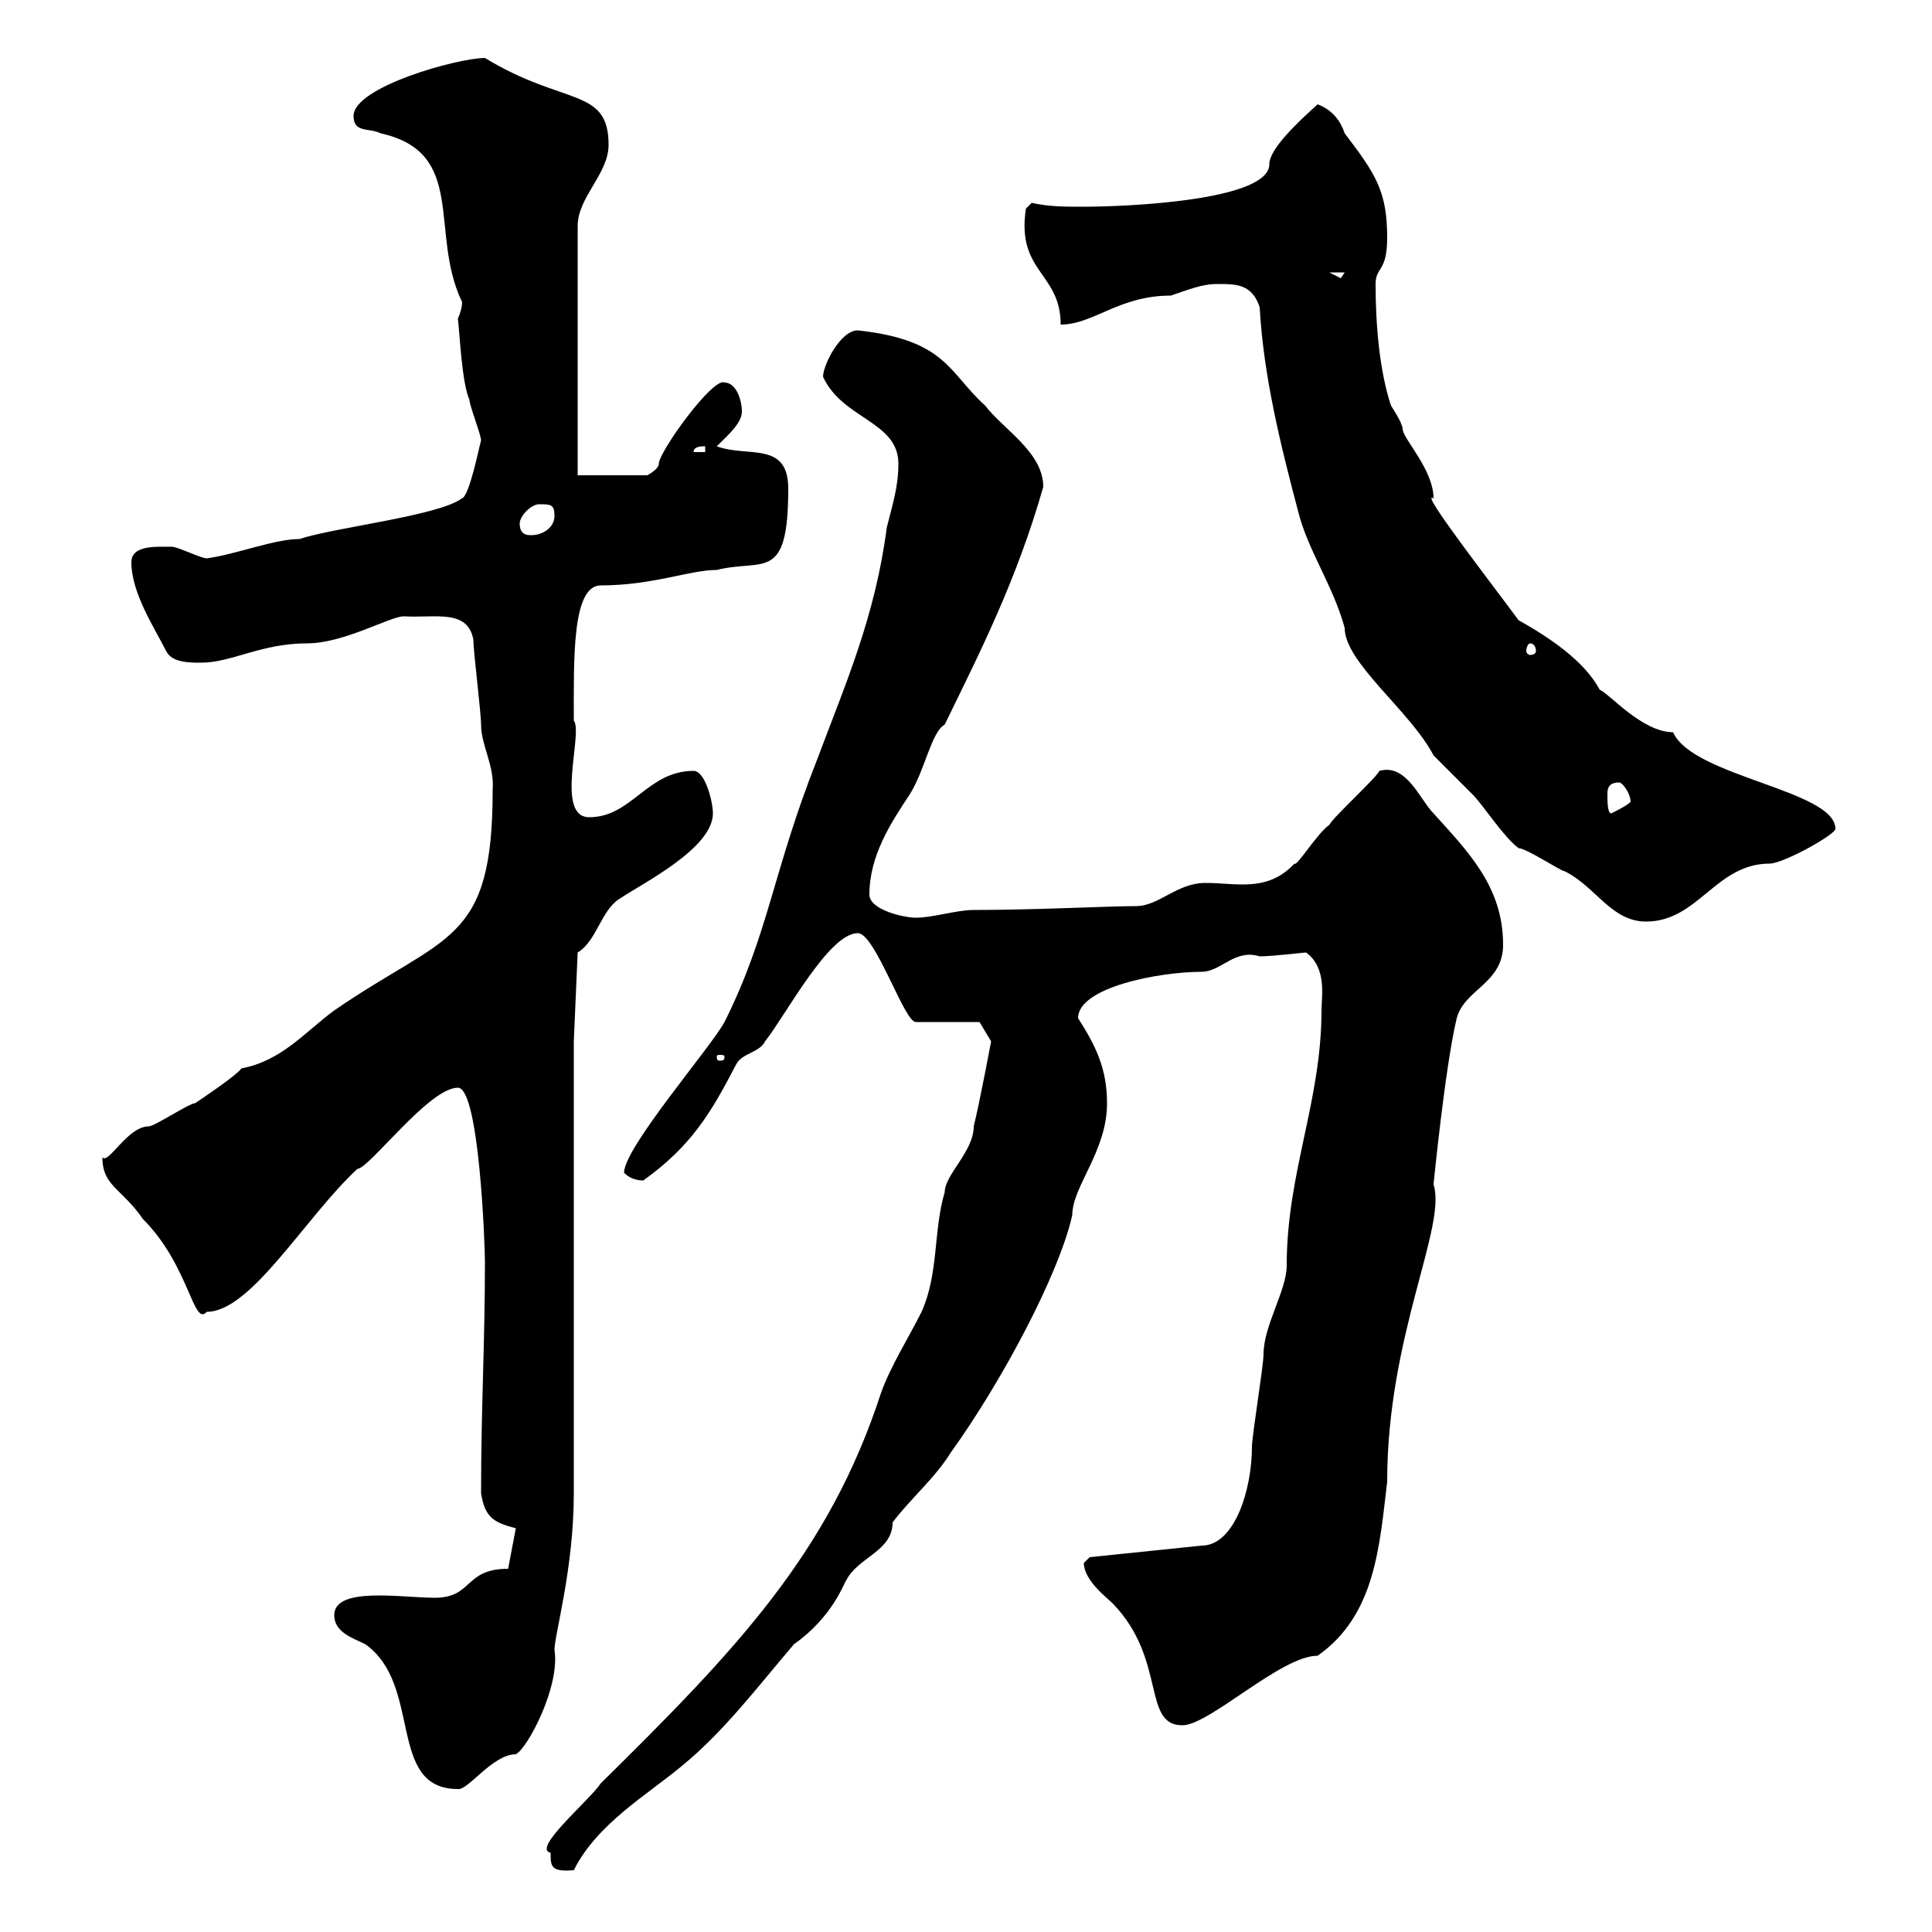 <svg xmlns="http://www.w3.org/2000/svg" xmlns:xlink="http://www.w3.org/1999/xlink" width="300" height="300"><path d="M85.50 287.70C85.50 289.80 85.50 290.70 89.10 290.40C92.70 283.20 100.50 278.70 105.90 274.20C112.50 268.80 117.90 261.60 123.30 255.30C129.30 251.10 131.10 245.70 131.40 245.40C133.20 241.80 138.60 240.90 138.60 236.40C141.30 232.80 145.20 229.50 147.60 225.60C155.40 214.80 164.40 198 166.50 188.70C166.50 184.20 171.90 178.80 171.90 171.30C171.90 165.90 170.10 162.30 167.40 158.10C167.40 153.30 180 150.90 186.60 150.90C189.60 150.90 191.70 147.30 195.60 148.50C197.70 148.50 202.50 147.90 202.80 147.90C206.10 150.30 205.20 154.80 205.20 156.90C205.20 171 199.80 182.10 199.80 196.50C199.80 200.40 196.20 205.80 196.20 210.30C196.20 212.10 194.40 222.90 194.40 224.70C194.40 231.30 191.70 240 186.60 240L169.20 241.80C169.20 241.80 168.30 242.70 168.30 242.70C168.30 245.40 171.90 248.10 172.80 249C181.20 257.70 177.30 267.90 183.60 267.90C187.80 267.90 198.90 257.10 204.60 257.10C213.60 250.80 214.20 240 215.40 230.10C215.40 207.30 224.70 190.50 222.60 183.90C222.60 183.90 224.40 165.60 226.20 158.10C227.40 153.60 233.40 152.70 233.40 146.70C233.40 137.70 228 132.30 222.60 126.30C220.50 124.20 218.40 118.50 214.20 119.70C213.60 120.90 207 126.90 206.40 128.10C204.60 129.30 201.30 134.70 201 134.10C196.80 138.60 192 137.10 187.20 137.10C182.70 137.10 180 140.70 176.40 140.70C172.20 140.70 160.80 141.30 151.20 141.30C148.50 141.30 144.90 142.50 142.20 142.50C140.40 142.50 135 141.30 135 138.90C135 132.90 138.30 127.80 141.30 123.30C143.70 119.40 144.60 113.70 146.70 112.50C152.10 101.40 157.80 90.30 162 75.60C162 70.20 155.70 66.60 153 63C147.30 57.90 147 52.80 133.20 51.30C130.50 51.30 127.80 56.70 127.80 58.50C130.80 65.10 139.50 65.40 139.50 72C139.50 75.60 138.60 78.30 137.70 81.90C135.90 95.70 131.40 105.90 126.90 117.90C120 135.30 119.40 144.90 112.50 158.70C110.40 162.60 96.90 178.20 96.90 182.10C97.20 182.40 98.10 183.30 99.90 183.30C107.40 177.90 110.40 172.80 114.30 165.30C115.20 163.50 117.90 163.50 118.80 161.70C122.10 157.50 128.70 144.90 133.20 144.90C135.90 144.90 140.40 158.70 142.20 158.70L152.10 158.70L153.90 161.70C153.90 161.70 152.10 171.30 151.20 174.90C151.20 178.80 146.70 182.40 146.70 185.10C144.90 191.10 145.80 197.70 143.10 203.70C141 207.90 138.30 212.10 136.80 216.30C128.70 241.20 114.30 256.20 93.30 276.90C91.50 279.60 82.50 287.10 85.50 287.70ZM51.90 250.80C51.90 253.50 54.90 254.40 56.70 255.30C65.70 261.60 60 277.80 71.10 277.80C72.60 278.10 76.50 272.40 80.10 272.40C81.90 271.50 87 261.90 86.10 256.20C86.10 253.80 89.10 243.60 89.10 231.90L89.10 161.70L89.70 147.90C92.70 146.10 93.30 141.30 96.30 139.50C99.90 137.10 110.70 131.70 110.70 126.30C110.70 124.50 109.50 119.70 107.70 119.70C100.50 119.70 98.10 126.90 91.50 126.90C86.10 126.90 90.60 113.70 89.10 111.90C89.10 102.30 88.80 90.90 93.30 90.90C101.40 90.90 107.10 88.50 111.30 88.50C118.50 86.70 122.40 90.60 122.40 75.90C122.40 68.40 116.10 71.10 111.30 69.30C113.10 67.50 115.20 65.70 115.20 63.90C115.20 62.10 114.30 59.40 112.50 59.40C110.70 58.50 102.30 70.20 102.30 72C102.30 72.90 100.50 73.80 100.50 73.80L89.70 73.80L89.70 35.10C89.70 30.60 94.50 27 94.50 22.50C94.50 13.50 87.60 16.50 75.30 9C71.10 9 54.90 13.50 54.90 18C54.90 20.70 57.30 19.80 59.10 20.70C72.60 23.70 66.60 36 71.70 46.80C71.70 46.50 72 47.40 71.10 49.50C71.40 51.90 71.70 59.40 72.90 62.10C72.90 63 74.70 67.50 74.70 68.40C74.40 69.30 72.90 77.10 71.70 77.40C68.10 80.10 51.90 81.90 46.50 83.70C42.60 83.70 36.60 86.10 32.10 86.70C31.20 86.70 27.60 84.90 26.70 84.90C24.30 84.90 20.40 84.60 20.40 87.30C20.40 92.10 24 97.50 25.80 101.10C26.70 102.90 29.40 102.90 31.20 102.90C36 102.90 40.50 99.90 47.70 99.90C53.40 99.90 60.60 95.70 62.70 95.70C67.50 96 72.60 94.50 73.50 99.30C73.50 101.10 74.70 110.70 74.70 112.50C74.70 115.80 76.80 118.80 76.50 122.70C76.50 146.70 69.30 144.90 51.90 156.90C47.40 160.20 43.80 164.70 37.50 165.90C36.60 167.10 31.20 170.70 30.30 171.30C29.40 171.30 24 174.90 23.10 174.90C19.80 174.90 16.80 180.90 15.90 179.70C15.90 184.20 18.90 184.50 22.20 189.30C29.40 196.50 30 206.10 32.10 203.70C39 203.70 47.40 189 55.50 181.50C57.30 181.50 66.60 168.90 71.10 168.90C74.40 168.90 75.30 193.20 75.30 195.90C75.30 208.80 74.70 218.40 74.70 231.90C75.30 235.50 76.50 236.40 80.10 237.30L78.90 243.60C72 243.60 73.50 248.10 67.50 248.10C62.40 248.10 51.90 246.30 51.90 250.80ZM112.50 164.10C112.50 164.70 112.20 164.70 111.60 164.70C111.60 164.70 111.30 164.70 111.30 164.10C111.30 163.80 111.60 163.80 111.60 163.80C112.20 163.80 112.50 163.80 112.50 164.10ZM195.60 47.70C196.20 58.50 198.90 69.30 201.60 79.50C203.10 85.50 207 90.90 208.80 97.50C208.80 102.90 219 110.40 222.60 117.30C223.20 117.90 228 122.70 228.60 123.30C230.40 125.10 233.40 129.90 235.80 131.70C237 131.70 242.40 135.30 243 135.30C247.80 137.70 250.20 143.10 255.60 143.10C263.70 143.10 266.40 134.10 274.80 134.10C276.90 134.10 285 129.60 285 128.70C285 122.70 262.80 120.60 259.80 113.70C255 113.70 249.90 107.70 248.40 107.10C246 102.60 240.60 99 235.80 96.30C231.60 90.60 220.20 75.90 222.60 77.40C222.60 72.90 217.80 68.10 217.80 66.60C217.80 65.70 216 63 216 63C214.20 57.60 213.60 50.40 213.60 44.10C213.60 41.40 215.40 42.30 215.40 36.90C215.40 29.70 213.60 27 208.80 20.70C208.20 18.90 207 17.10 204.60 16.20C201.60 18.90 197.10 23.10 197.10 25.50C197.10 31.20 174.60 32.10 168.30 32.10C165.30 32.10 162.90 32.10 160.20 31.50L159.30 32.40C157.80 42.30 164.70 42.30 164.70 50.40C169.80 50.40 173.70 45.90 181.80 45.90C184.50 45 186.60 44.10 189 44.10C192 44.10 194.40 44.10 195.60 47.70ZM249.60 123.30C249.60 122.70 249.60 121.50 251.40 121.50C252 121.50 253.20 123.30 253.20 124.50C252.60 125.10 251.40 125.70 250.20 126.30C249.60 126.30 249.60 124.50 249.60 123.30ZM237.60 99.90C238.20 99.90 238.50 100.50 238.50 101.10C238.50 101.40 238.20 101.70 237.60 101.70C237.30 101.70 237 101.40 237 101.10C237 100.50 237.30 99.90 237.60 99.90ZM80.70 81.30C80.70 80.10 82.50 78.30 83.70 78.30C85.50 78.30 86.10 78.30 86.10 80.10C86.10 81.90 84.30 83.10 82.50 83.10C81.90 83.10 80.70 83.10 80.70 81.30ZM109.50 69.30L109.50 70.20L107.70 70.20C107.70 69.30 108.90 69.30 109.50 69.30ZM206.40 42.30L208.80 42.30C208.80 42.30 208.20 43.20 208.20 43.20C208.20 43.20 206.40 42.30 206.40 42.30Z"/></svg>